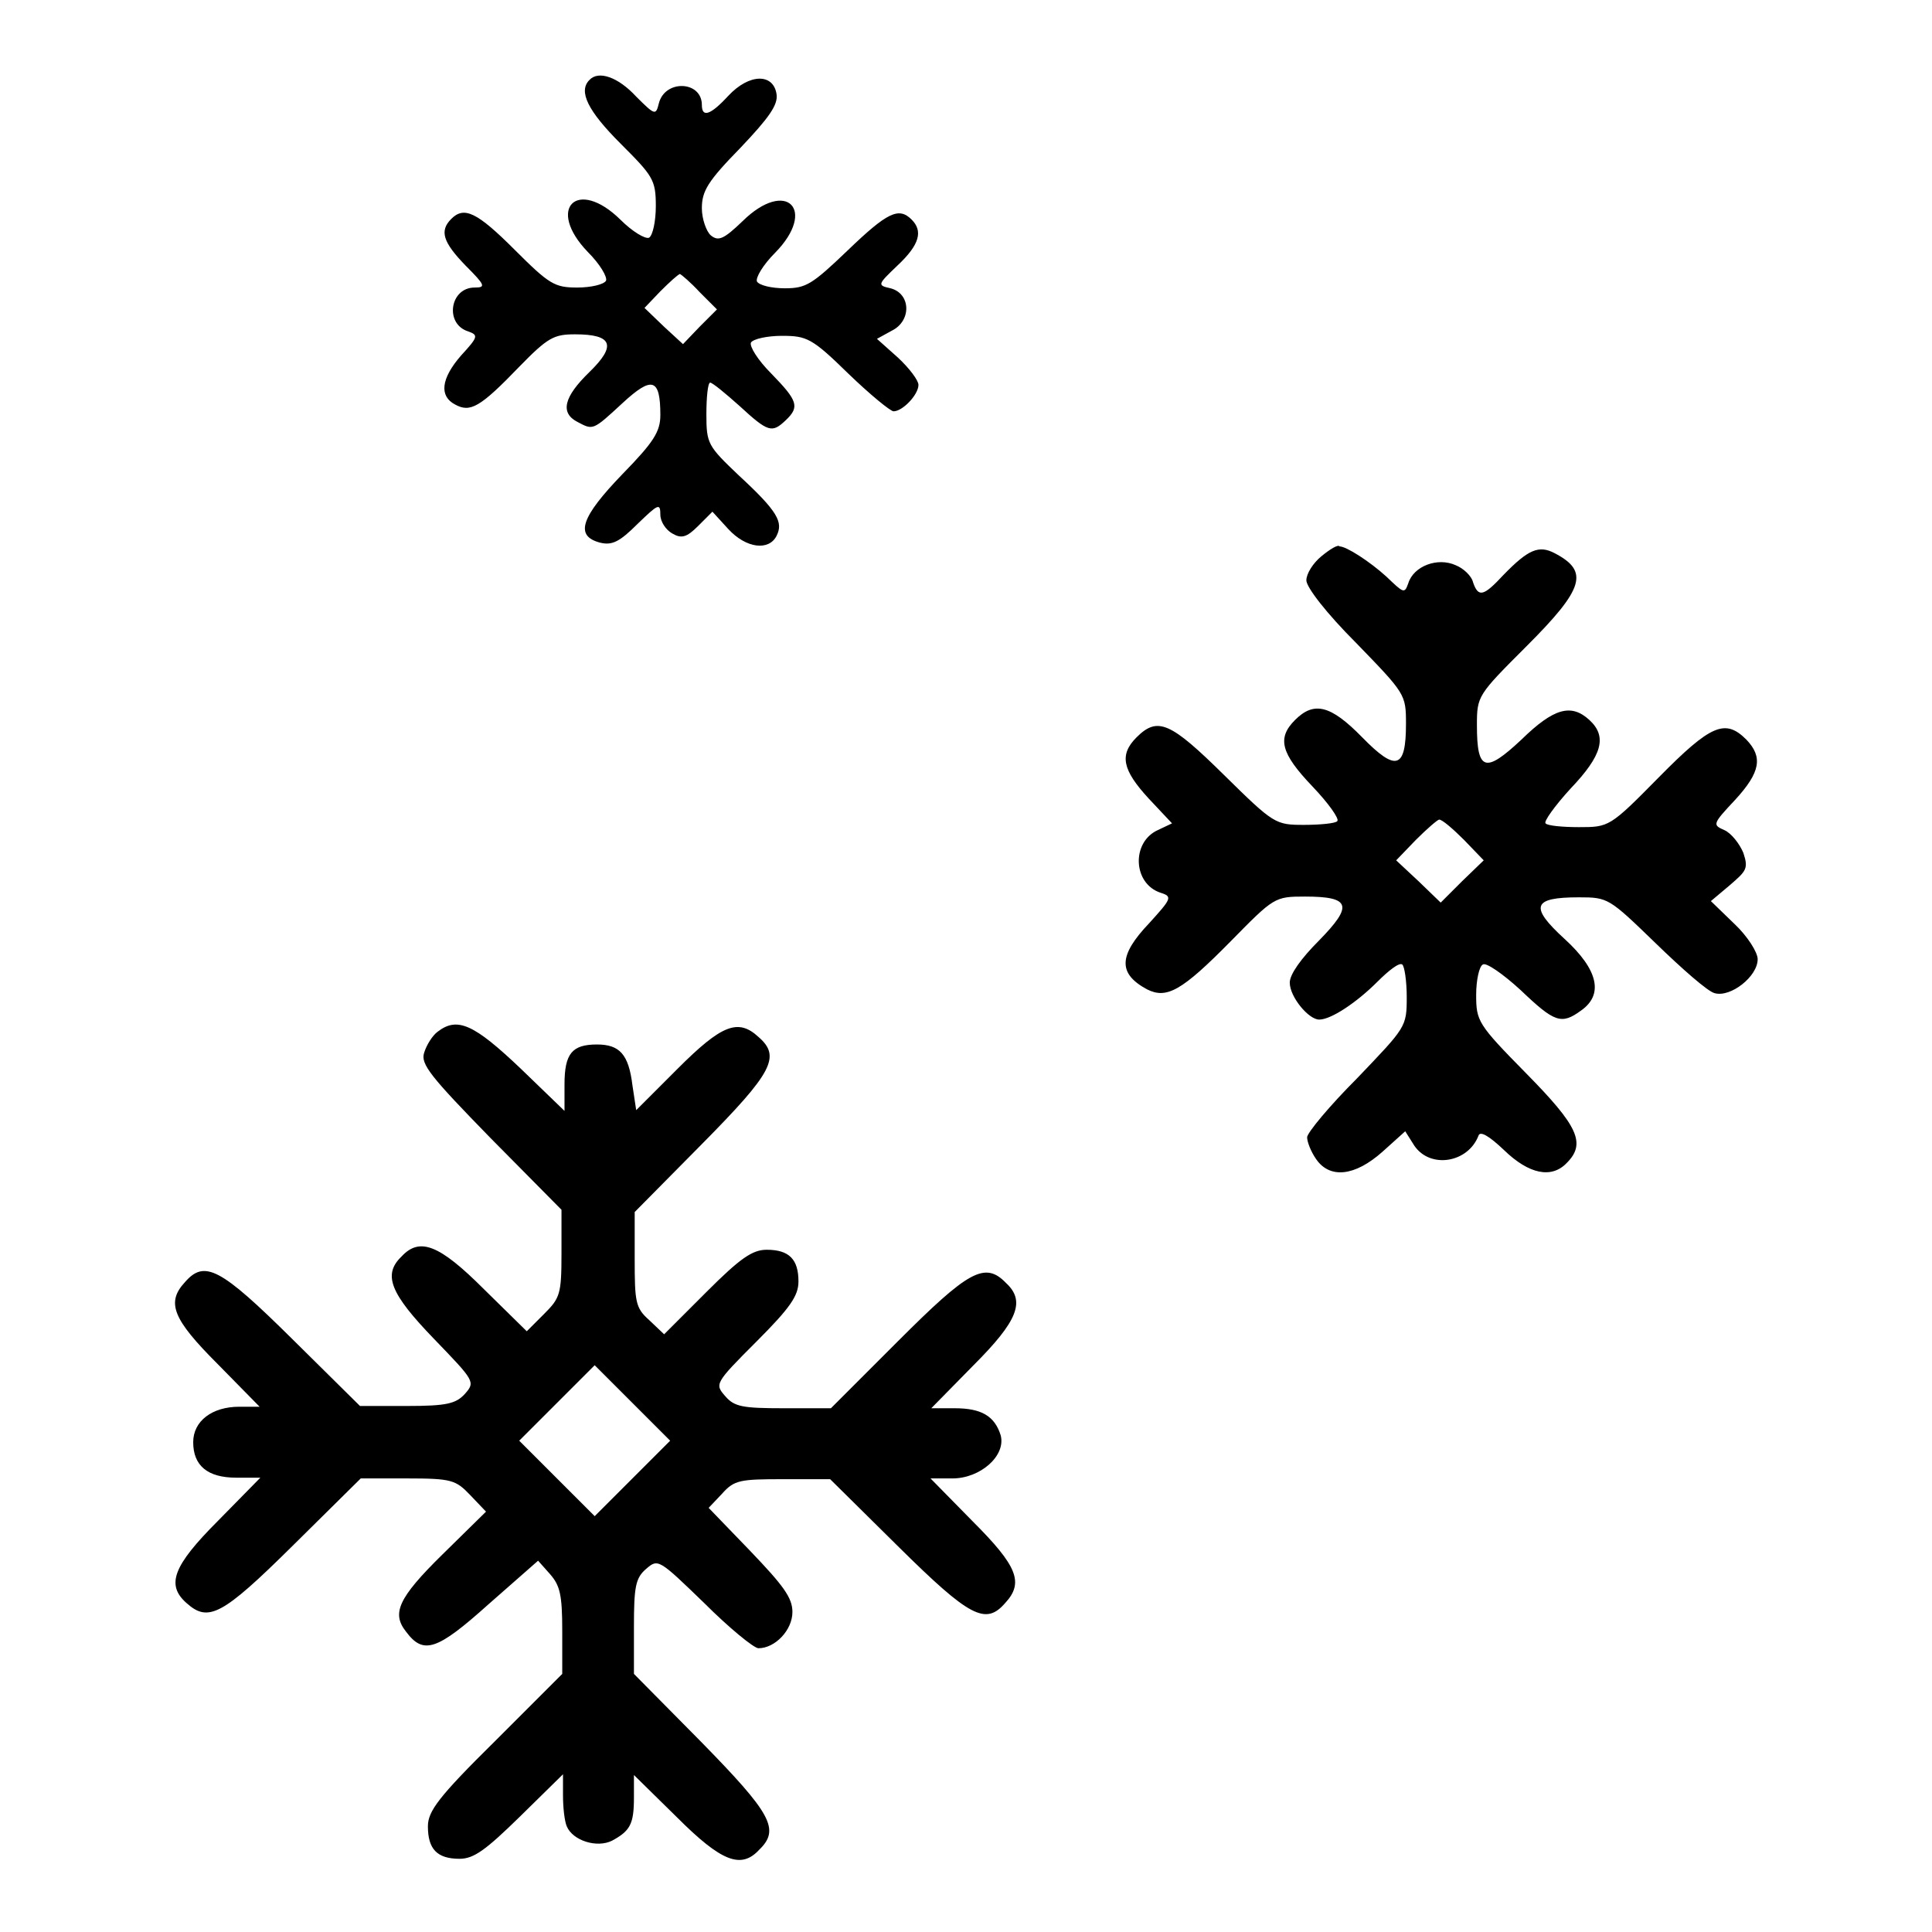 <?xml version="1.0" encoding="utf-8"?>
<!-- Svg Vector Icons : http://www.onlinewebfonts.com/icon -->
<!DOCTYPE svg PUBLIC "-//W3C//DTD SVG 1.1//EN" "http://www.w3.org/Graphics/SVG/1.1/DTD/svg11.dtd">
<svg version="1.1" xmlns="http://www.w3.org/2000/svg" xmlns:xlink="http://www.w3.org/1999/xlink" x="0px" y="0px" viewBox="0 0 256 256" enable-background="new 0 0 256 256" xml:space="preserve">
<g><g><g><path fill="#000000" d="M78.1,10.6c-1.5,1.5-0.2,4.1,4.1,8.4c4.3,4.3,4.7,4.8,4.7,8.3c0,2-0.4,3.9-0.9,4.2c-0.5,0.2-2.2-0.8-3.8-2.4c-5.7-5.6-9.9-1.5-4.3,4.3c1.6,1.6,2.6,3.3,2.4,3.8c-0.3,0.5-2,0.9-3.8,0.9c-3,0-3.7-0.4-8.3-5c-5-5-6.7-5.8-8.4-4.1c-1.6,1.6-1.1,3.1,1.9,6.2c2.6,2.6,2.7,2.9,1.2,2.9c-3.3,0-4,4.8-0.9,5.8c1.4,0.5,1.4,0.7-0.9,3.2c-2.7,3.1-2.9,5.4-0.8,6.5c2,1.1,3.3,0.4,8.5-5c3.8-3.9,4.6-4.3,7.4-4.3c5,0,5.5,1.5,1.9,5c-3.4,3.3-3.9,5.4-1.6,6.6c2.1,1.1,2,1.2,6-2.5c3.9-3.6,5-3.3,5,1.6c0,2.2-0.9,3.6-5,7.8c-5.5,5.7-6.4,8.2-3,9.1c1.6,0.4,2.6-0.1,5-2.5c2.7-2.6,3-2.8,3-1.2c0,0.9,0.7,2,1.6,2.5c1.2,0.7,1.9,0.5,3.4-1l1.9-1.9l2.1,2.3c2.4,2.6,5.4,2.9,6.4,0.9c0.9-1.8,0.2-3.2-5-8c-4.1-3.9-4.3-4.2-4.3-8.1c0-2.3,0.2-4.2,0.5-4.2c0.3,0,2,1.4,3.9,3.1c3.8,3.5,4.3,3.6,6.1,1.9c1.9-1.8,1.6-2.6-1.9-6.2c-1.8-1.8-2.9-3.6-2.7-4.1c0.3-0.5,2.2-0.9,4.1-0.9c3.3,0,4,0.3,8.8,5c2.9,2.8,5.6,5,6,5c1.2,0,3.3-2.2,3.3-3.5c0-0.6-1.2-2.2-2.7-3.6l-2.8-2.5l2-1.1c2.6-1.3,2.5-4.9-0.2-5.6c-1.8-0.4-1.7-0.5,0.9-3c3-2.8,3.4-4.6,1.9-6.1c-1.7-1.7-3.2-1-8.5,4.1c-4.7,4.5-5.5,5-8.3,5c-1.8,0-3.4-0.4-3.7-0.9c-0.2-0.5,0.8-2.2,2.4-3.8c5.6-5.7,1.5-9.9-4.3-4.2c-2.5,2.4-3.2,2.7-4.2,1.9c-0.6-0.5-1.2-2.2-1.2-3.6c0-2.3,0.8-3.6,5.1-8c3.8-4,5-5.7,4.8-7.1c-0.4-2.8-3.6-2.8-6.4,0.2c-2.4,2.6-3.5,2.9-3.5,1.2c0-3.2-4.9-3.4-5.7-0.2c-0.4,1.6-0.5,1.6-3-0.9C81.9,10.2,79.3,9.3,78.1,10.6z M92.7,38.7l2.3,2.3l-2.3,2.3l-2.2,2.3L88,43.3l-2.6-2.5l2.1-2.2c1.2-1.2,2.3-2.2,2.6-2.3C90.3,36.4,91.5,37.4,92.7,38.7z"/><path fill="#000000" d="M175.1,73.7c-1.1,0.9-2,2.3-2,3.2c0,0.9,2.6,4.3,6.6,8.3c6.5,6.7,6.6,6.8,6.6,10.7c0,6-1.3,6.4-5.8,1.8c-4.2-4.3-6.4-4.8-8.9-2.3c-2.4,2.4-1.9,4.4,2.3,8.8c2.1,2.2,3.6,4.3,3.3,4.6c-0.2,0.3-2.3,0.5-4.4,0.5c-3.8,0-4-0.1-10.6-6.6c-7.1-7-8.8-7.8-11.6-5c-2.3,2.3-1.9,4.3,1.6,8.1l3.1,3.3l-1.9,0.9c-3.5,1.6-3.3,7.1,0.4,8.3c1.6,0.5,1.4,0.8-1.5,4c-4.1,4.3-4.2,6.7-0.3,8.8c2.6,1.3,4.6,0.2,11.1-6.4c5.7-5.8,5.8-5.9,9.8-5.9c6.1,0,6.4,1.2,1.9,5.8c-2.4,2.4-3.9,4.5-3.9,5.6c0,1.9,2.5,4.9,3.9,4.9c1.6,0,5-2.3,7.7-5c1.5-1.5,2.9-2.6,3.3-2.3c0.3,0.2,0.6,2.2,0.6,4.3c0,4-0.1,4-6.6,10.8c-3.6,3.6-6.6,7.2-6.6,7.8c0,0.6,0.5,1.9,1.2,2.9c1.8,2.6,5.1,2.3,8.8-1l3-2.7l1.2,1.9c2.1,3.1,7.1,2.3,8.5-1.3c0.2-0.7,1.4,0,3.4,1.9c3.3,3.2,6.3,3.8,8.3,1.7c2.6-2.6,1.5-4.9-5.4-11.9c-6.4-6.5-6.6-6.9-6.6-10.4c0-1.9,0.4-3.8,0.9-4c0.4-0.3,2.6,1.2,5,3.4c4.5,4.3,5.4,4.6,8,2.7c3-2.1,2.3-5.4-2.2-9.5c-4.7-4.3-4.2-5.5,1.9-5.5c3.9,0,4,0.1,10.2,6.1c3.4,3.3,6.9,6.4,7.8,6.6c2.1,0.6,5.7-2.2,5.7-4.5c0-0.9-1.3-3-3.1-4.7l-3.1-3l2.5-2.1c2.2-1.9,2.5-2.2,1.8-4.3c-0.5-1.2-1.6-2.6-2.5-3c-1.6-0.7-1.6-0.8,1.4-4c3.4-3.7,3.7-5.7,1.5-8c-2.8-2.8-4.7-2-11.6,5c-6.5,6.6-6.6,6.6-10.6,6.6c-2.2,0-4.2-0.2-4.4-0.5c-0.3-0.2,1.2-2.3,3.3-4.6c4.2-4.4,4.9-6.9,2.5-9.1c-2.4-2.2-4.7-1.6-9,2.6c-4.8,4.5-5.9,4.2-5.9-1.9c0-3.9,0.1-4,6.6-10.5c7.6-7.6,8.3-9.9,3.7-12.3c-2.1-1.1-3.5-0.5-6.8,2.9c-2.6,2.8-3.3,3-4,1c-0.2-0.9-1.3-1.9-2.3-2.3c-2.4-1.1-5.6,0.1-6.3,2.4c-0.5,1.4-0.6,1.3-2.9-0.9c-2.2-2-5.3-4-6.2-4C177.3,72.1,176.2,72.8,175.1,73.7z M194,111.3l2.6,2.7l-2.9,2.8l-2.8,2.8l-2.9-2.8l-3-2.8l2.6-2.7c1.5-1.5,2.9-2.7,3.1-2.7C191.1,108.6,192.5,109.8,194,111.3z"/><path fill="#000000" d="M58,136.7c-0.7,0.5-1.5,1.8-1.8,2.8c-0.5,1.5,0.9,3.2,8.8,11.3l9.4,9.5v5.8c0,5.4-0.2,5.9-2.3,8l-2.3,2.3l-5.7-5.6c-5.9-5.9-8.5-6.9-10.9-4.3c-2.5,2.4-1.5,4.9,4.3,10.9c5.4,5.6,5.5,5.7,4.1,7.3c-1.2,1.3-2.4,1.6-7.7,1.6h-6.2l-9-8.9c-9.5-9.4-11.6-10.5-14.2-7.5c-2.5,2.7-1.6,4.9,4.3,10.8l5.6,5.7h-2.7c-3.6,0-6.1,1.9-6.1,4.7c0,3.1,1.9,4.7,5.7,4.7h3.2l-5.6,5.7c-6,6-6.9,8.5-4.2,10.9c2.9,2.6,4.7,1.7,14.1-7.6l9-8.9H54c5.8,0,6.4,0.2,8.3,2.2l2.1,2.2l-5.8,5.7c-5.9,5.8-6.7,7.8-4.8,10.2c2.3,3.1,4.1,2.5,10.9-3.6l6.6-5.8l1.6,1.8c1.3,1.5,1.6,2.7,1.6,7.5v5.7l-8.9,8.9c-7.5,7.4-8.9,9.3-8.9,11.3c0,3,1.2,4.3,4.2,4.3c1.9,0,3.5-1.2,8-5.6l5.7-5.6v2.8c0,1.6,0.2,3.4,0.5,4.1c0.8,1.9,4,2.9,6,1.9c2.4-1.3,2.9-2.2,2.9-5.7v-3l5.7,5.6c5.9,5.9,8.5,6.9,10.9,4.3c2.8-2.7,1.6-4.8-7.7-14.3l-8.9-9v-6.2c0-5.3,0.2-6.5,1.6-7.7c1.6-1.4,1.7-1.3,7.7,4.5c3.3,3.3,6.6,6,7.2,6c2.2,0,4.5-2.4,4.5-4.8c0-1.9-1.2-3.5-5.6-8.1l-5.5-5.7l1.8-1.9c1.6-1.8,2.4-1.9,8.1-1.9h6.2l9,8.9c9.5,9.4,11.6,10.5,14.2,7.5c2.5-2.7,1.6-4.9-4.3-10.8l-5.6-5.7h2.9c3.7,0,7.1-3,6.4-5.7c-0.8-2.6-2.6-3.6-6.1-3.6h-3.1l5.6-5.7c5.9-5.9,6.9-8.5,4.3-10.9c-2.8-2.9-5-1.6-14.3,7.7l-8.9,8.9h-6.3c-5.4,0-6.5-0.2-7.7-1.6c-1.4-1.6-1.4-1.7,4.1-7.2c4.5-4.5,5.6-6.1,5.6-8c0-2.9-1.2-4.2-4.2-4.2c-1.9,0-3.5,1.1-8,5.6l-5.6,5.6l-2-1.9c-1.8-1.6-1.9-2.4-1.9-8.1v-6.2l8.9-9c9.4-9.5,10.5-11.6,7.5-14.2c-2.7-2.5-4.9-1.6-10.7,4.2l-5.5,5.5l-0.5-3.3c-0.5-4.1-1.7-5.4-4.7-5.4c-3.3,0-4.3,1.2-4.3,5.3v3.5l-5.8-5.6C62.8,135.7,60.6,134.7,58,136.7z M83.8,195.9l-5,5l-5-5l-5-5l5-5l5-5l5,5l5,5L83.8,195.9z"/></g></g></g>
</svg>